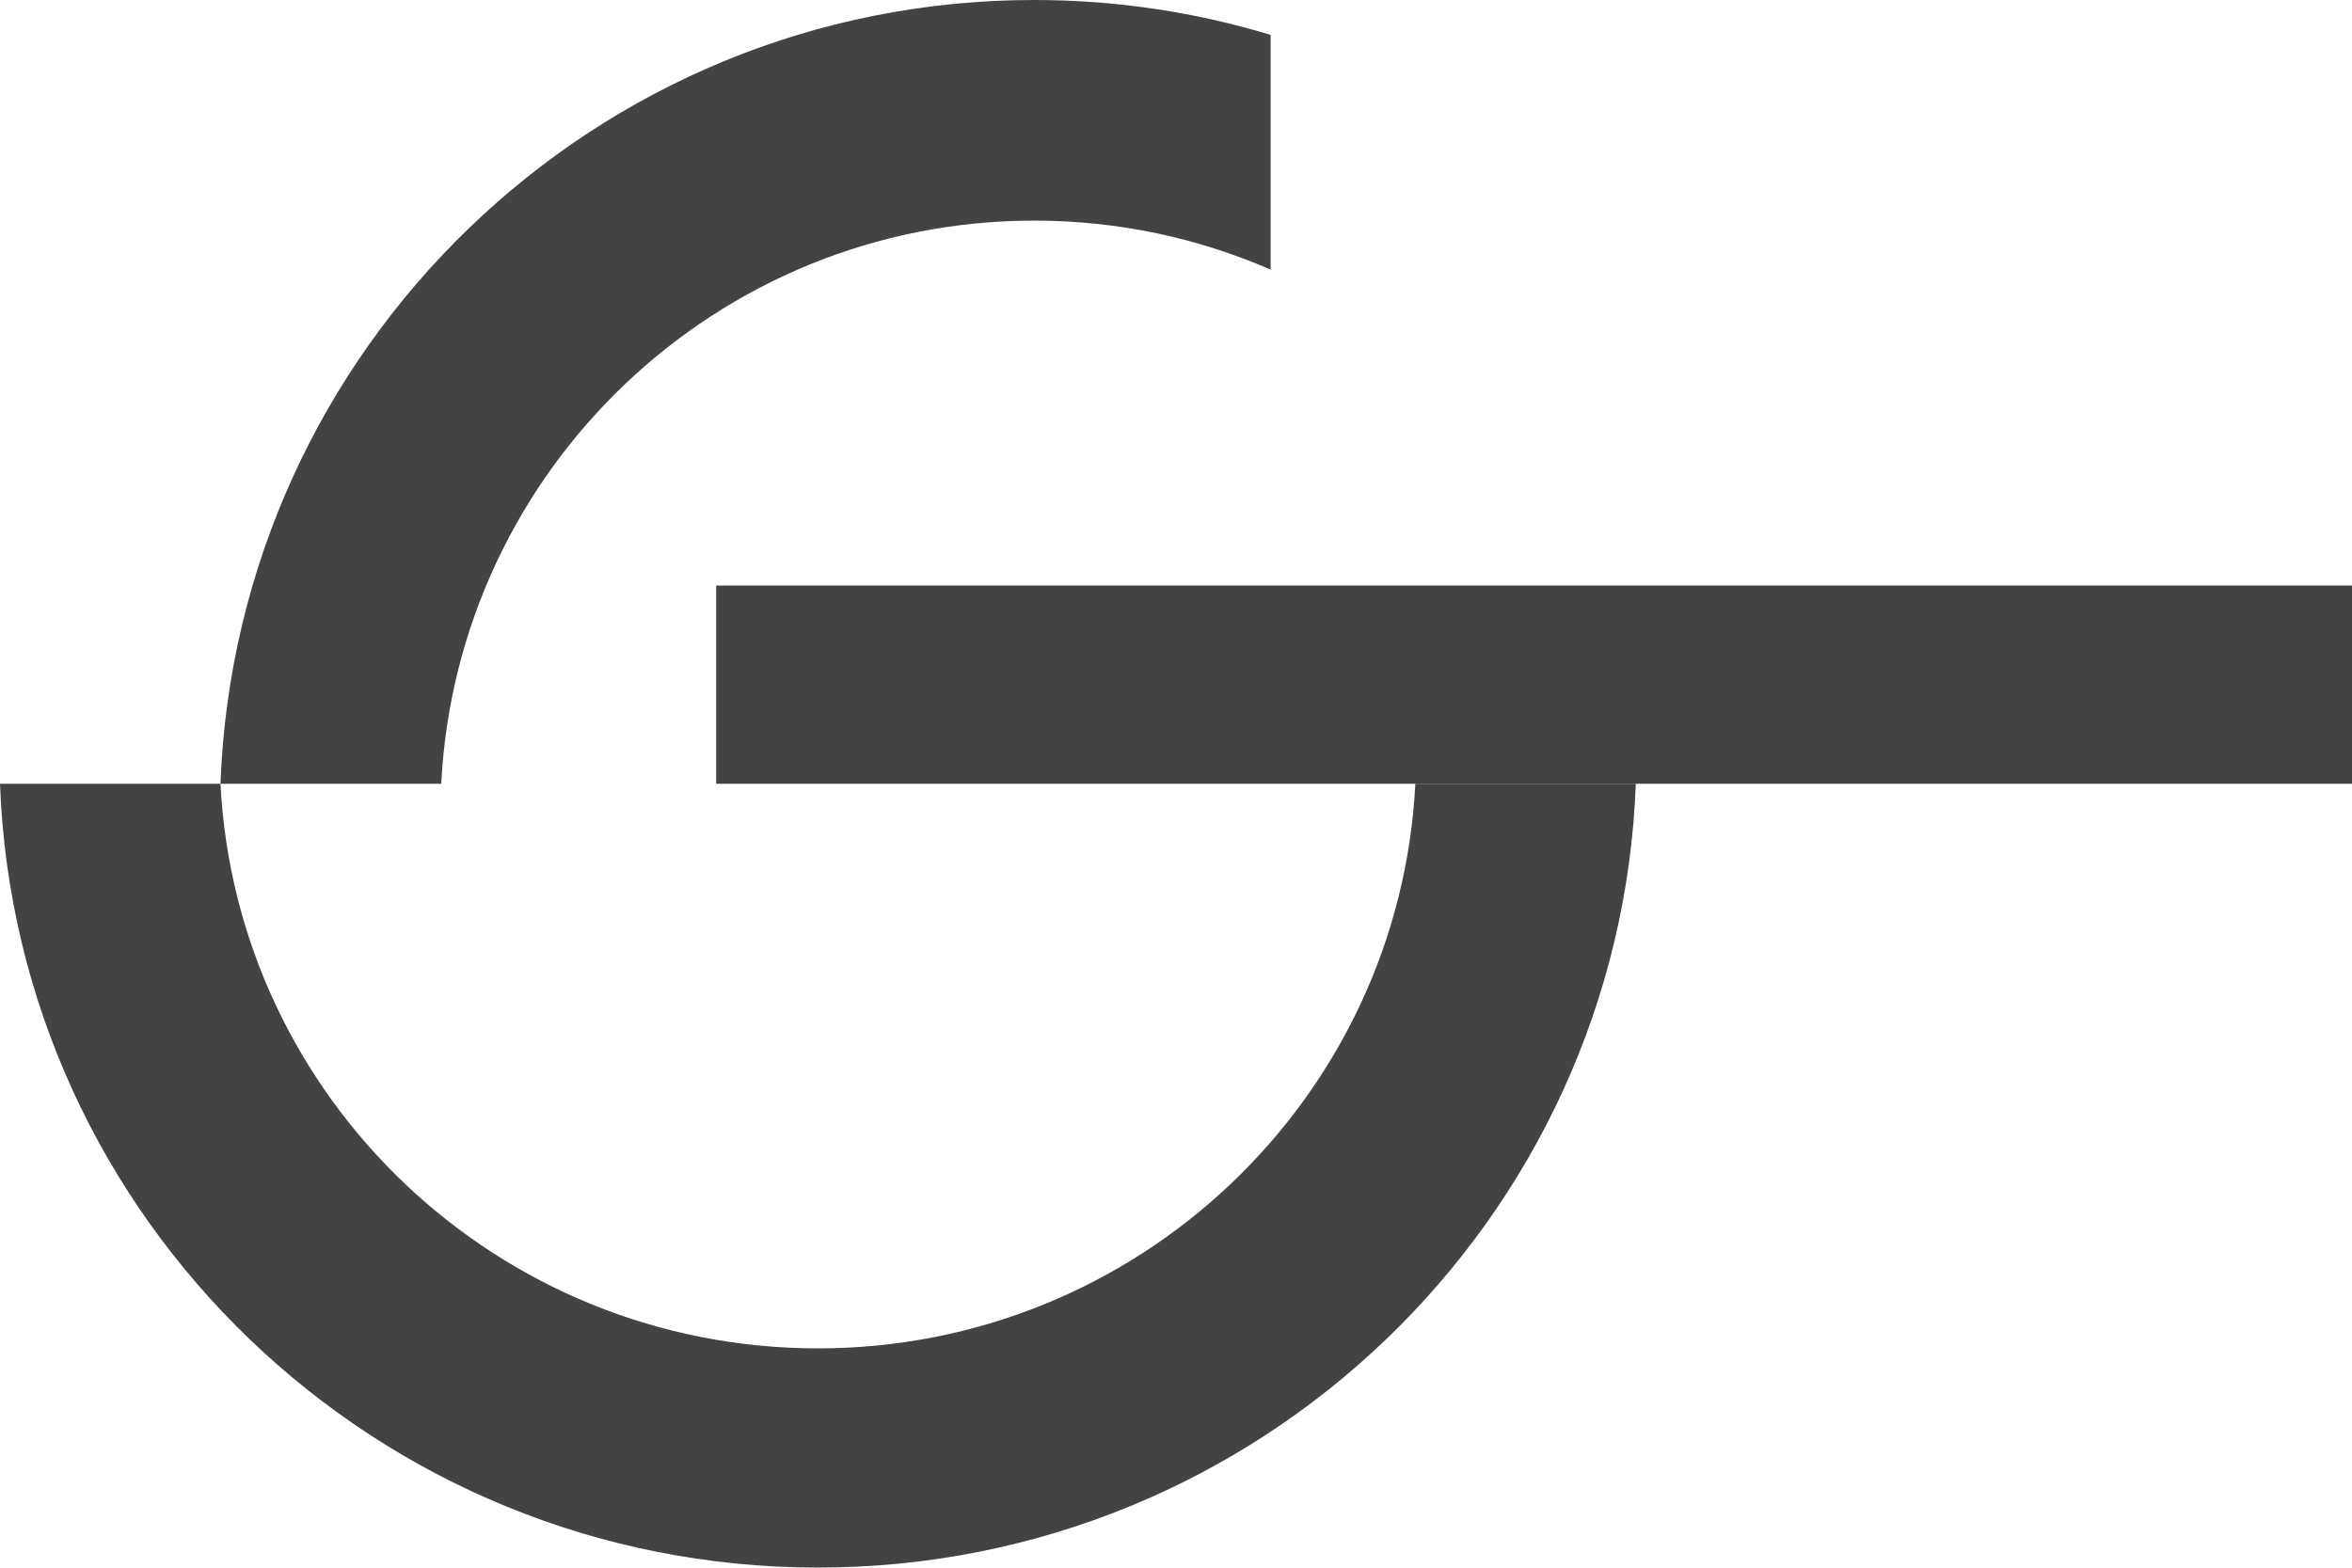 <?xml version="1.0" encoding="UTF-8"?> <svg xmlns="http://www.w3.org/2000/svg" width="1111" height="741" viewBox="0 0 1111 741" fill="none"> <path d="M338.3 370.307L338.3 276.646L1111 276.646L1111 370.307L338.3 370.307Z" fill="#434343"></path> <path fill-rule="evenodd" clip-rule="evenodd" d="M0 370.307C7.671 576.113 177.711 740.613 386.351 740.613C594.991 740.613 765.03 576.113 772.701 370.307L668.557 370.307C660.965 518.897 537.52 637.052 386.351 637.052C235.181 637.052 111.737 518.897 104.144 370.307L0 370.307Z" fill="#434343"></path> <path fill-rule="evenodd" clip-rule="evenodd" d="M600.2 16.484C564.846 5.764 527.34 6.32881e-05 488.488 6.03548e-05C280.932 4.46848e-05 111.775 164.501 104.144 370.307L208.416 370.307C215.968 222.086 338.473 104.23 488.488 104.23C528.193 104.23 565.971 112.486 600.2 127.376L600.2 16.484Z" fill="#434343"></path> </svg> 